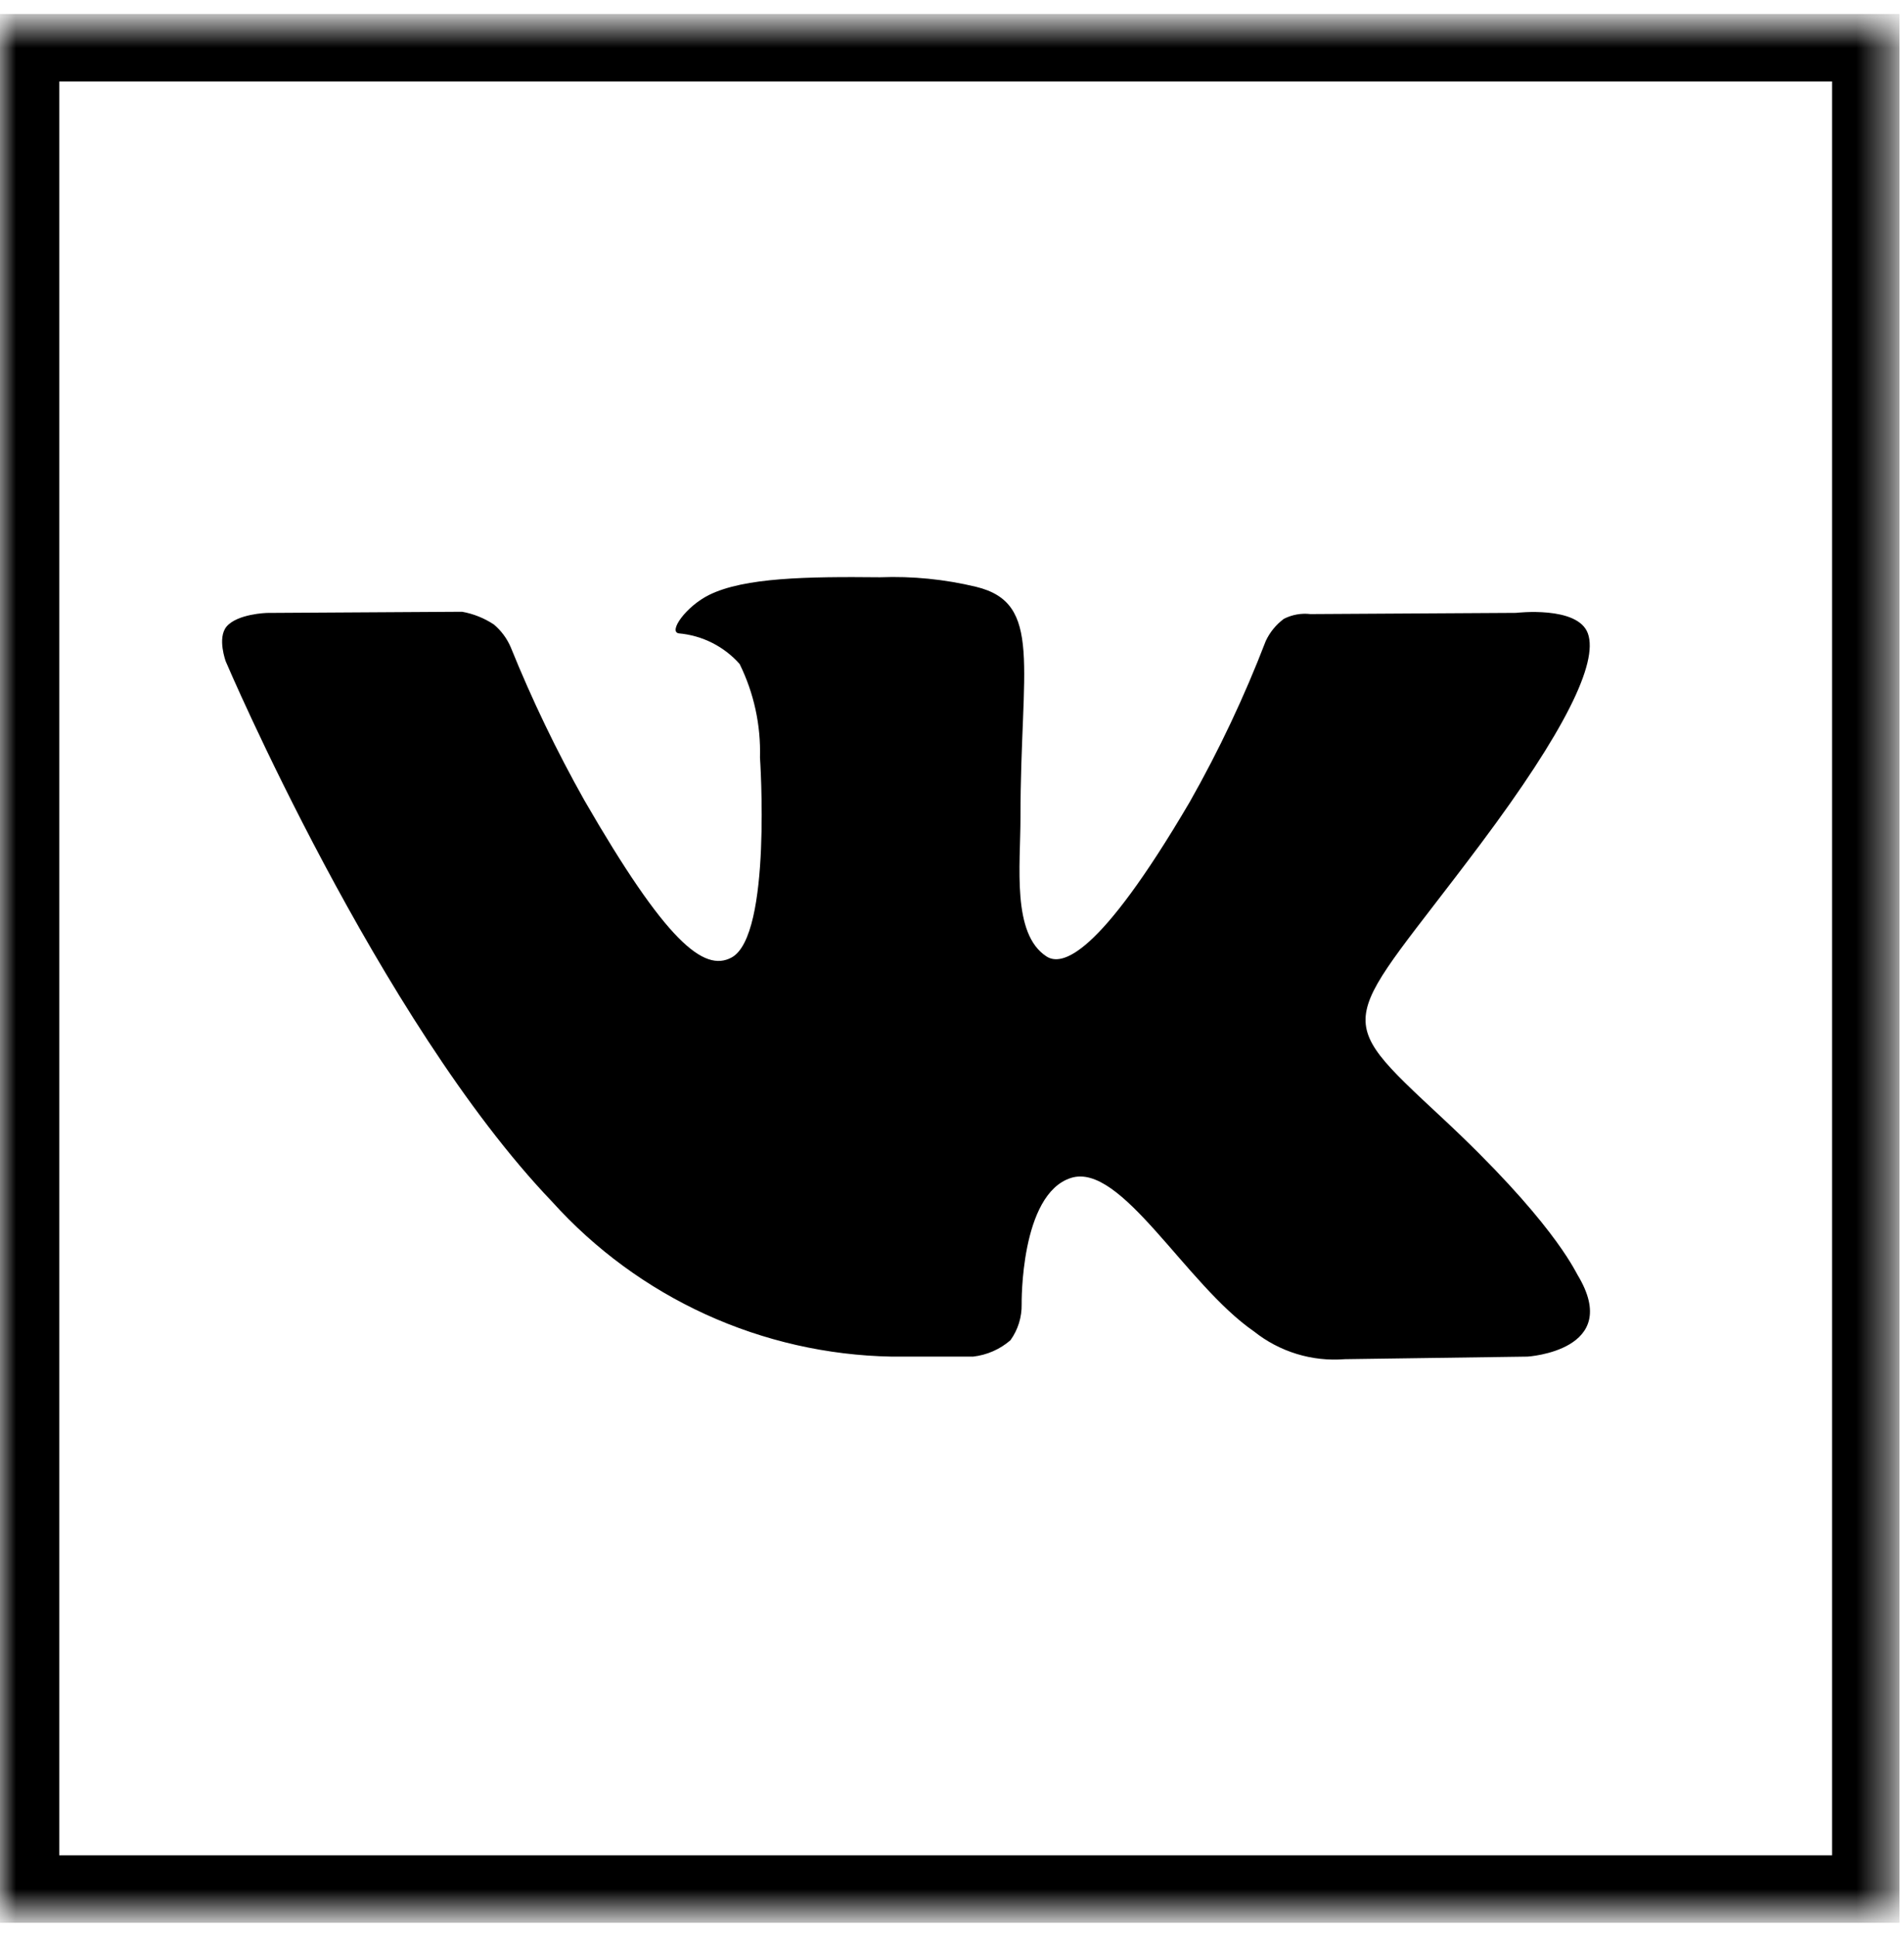 <?xml version="1.0" encoding="UTF-8"?> <svg xmlns="http://www.w3.org/2000/svg" width="60" height="61" viewBox="0 0 60 61" fill="none"><mask id="mask0_25_11" style="mask-type:luminance" maskUnits="userSpaceOnUse" x="0" y="0" width="60" height="61"><path d="M59.599 0.701H0V60.3H59.599V0.701Z" fill="white"></path></mask><g mask="url(#mask0_25_11)"><path d="M58.796 1.505H0.804V59.497H58.796V1.505Z" stroke="black" stroke-width="2.126" stroke-miterlimit="10"></path></g><path d="M28.091 42.728H30.667C31.102 42.678 31.511 42.499 31.842 42.212C32.079 41.882 32.203 41.484 32.195 41.077C32.195 41.077 32.144 37.61 33.75 37.1C35.332 36.6 37.363 40.451 39.515 41.934C40.324 42.579 41.348 42.892 42.379 42.809L48.136 42.728C48.136 42.728 51.148 42.542 49.72 40.167C49.604 39.973 48.887 38.411 45.439 35.202C41.829 31.841 42.313 32.386 46.662 26.575C49.311 23.036 50.37 20.875 50.038 19.951C49.722 19.071 47.775 19.303 47.775 19.303L41.297 19.341C41.009 19.307 40.718 19.359 40.459 19.49C40.213 19.672 40.016 19.913 39.887 20.19C39.215 21.936 38.415 23.631 37.492 25.258C34.606 30.172 33.451 30.431 32.979 30.125C31.879 29.415 32.158 27.267 32.158 25.743C32.158 20.981 32.877 18.995 30.758 18.482C29.768 18.244 28.75 18.143 27.732 18.182C25.42 18.158 23.461 18.191 22.354 18.734C21.616 19.096 21.047 19.904 21.395 19.949C22.133 20.015 22.817 20.36 23.308 20.914C23.758 21.828 23.978 22.838 23.949 23.856C23.949 23.856 24.331 29.461 23.057 30.156C22.182 30.634 20.983 29.656 18.41 25.198C17.537 23.646 16.764 22.04 16.096 20.389C15.977 20.11 15.794 19.863 15.562 19.668C15.259 19.468 14.919 19.332 14.562 19.268L8.403 19.305C8.403 19.305 7.478 19.333 7.139 19.735C6.839 20.095 7.115 20.835 7.115 20.835C7.115 20.835 11.938 32.146 17.397 37.848C18.751 39.35 20.398 40.558 22.238 41.398C24.077 42.237 26.069 42.69 28.091 42.728Z" fill="black"></path></svg> 